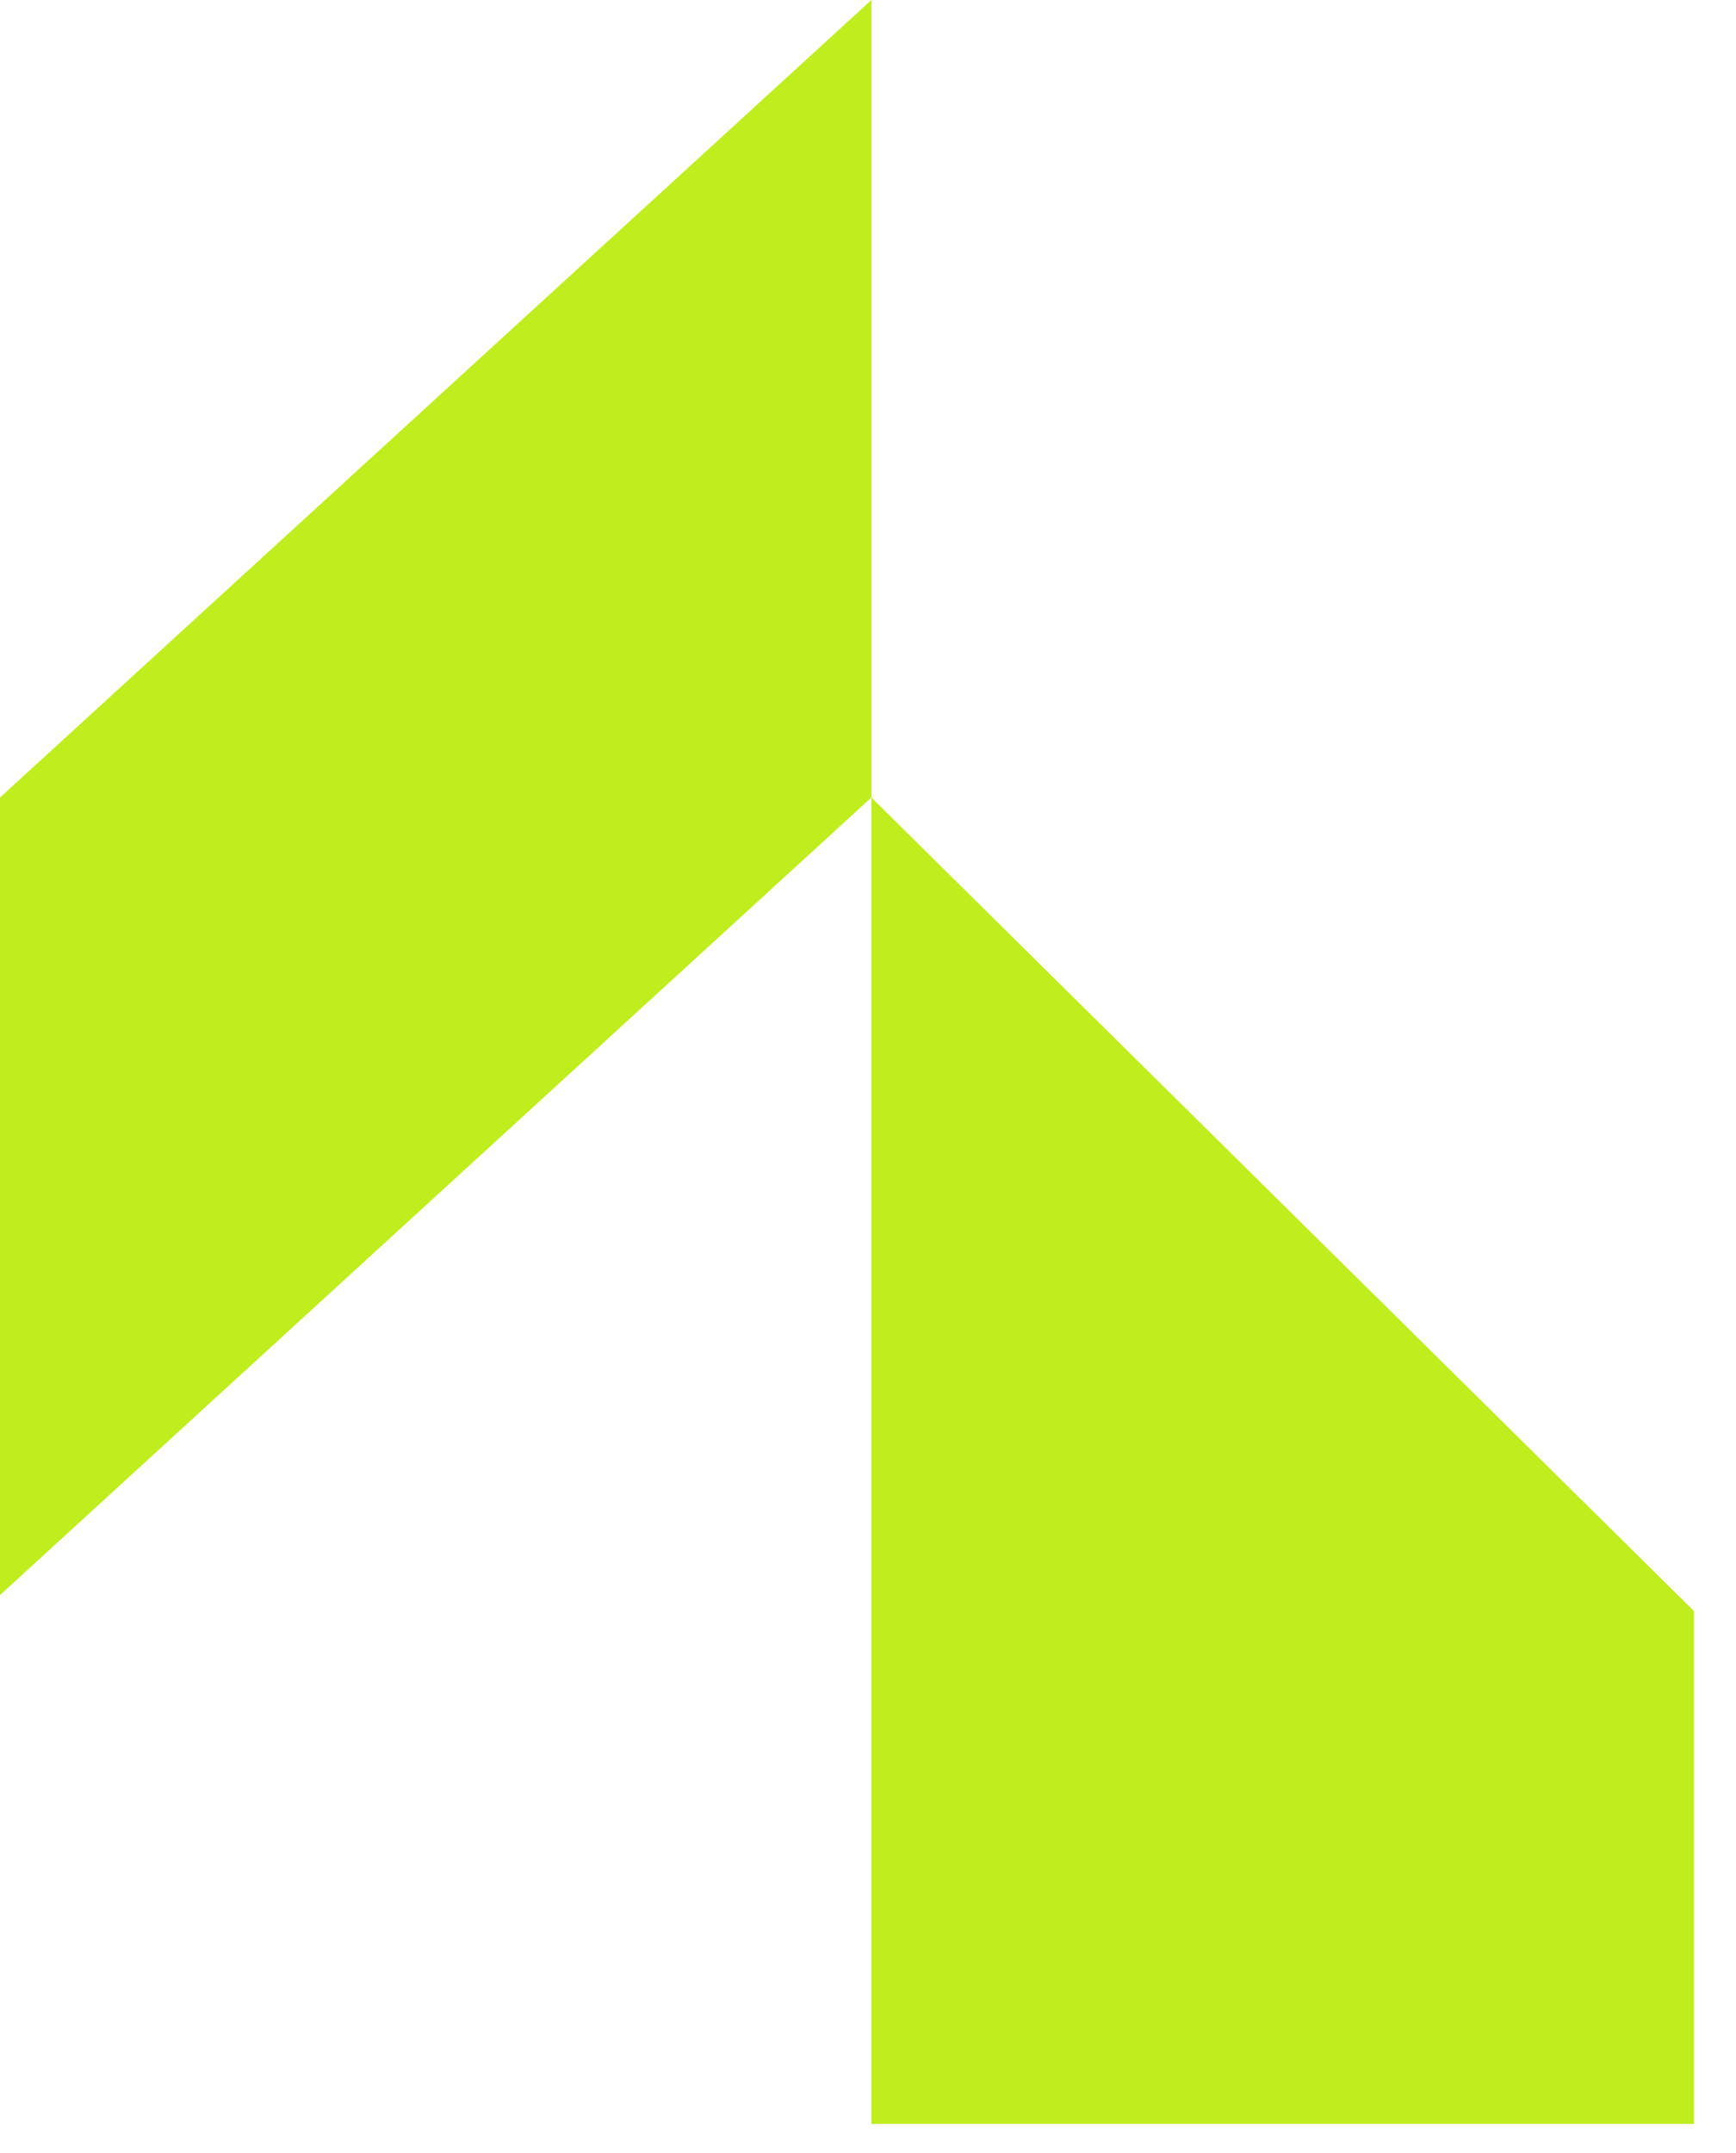<svg width="25" height="31" viewBox="0 0 25 31" fill="none" xmlns="http://www.w3.org/2000/svg">
<path d="M12.549 30.582H24.395V23.197L12.549 11.483V30.582Z" fill="#C0ED1D"/>
<path d="M12.549 0L0 11.483V22.967L12.549 11.483V0Z" fill="#C0ED1D"/>
</svg>
